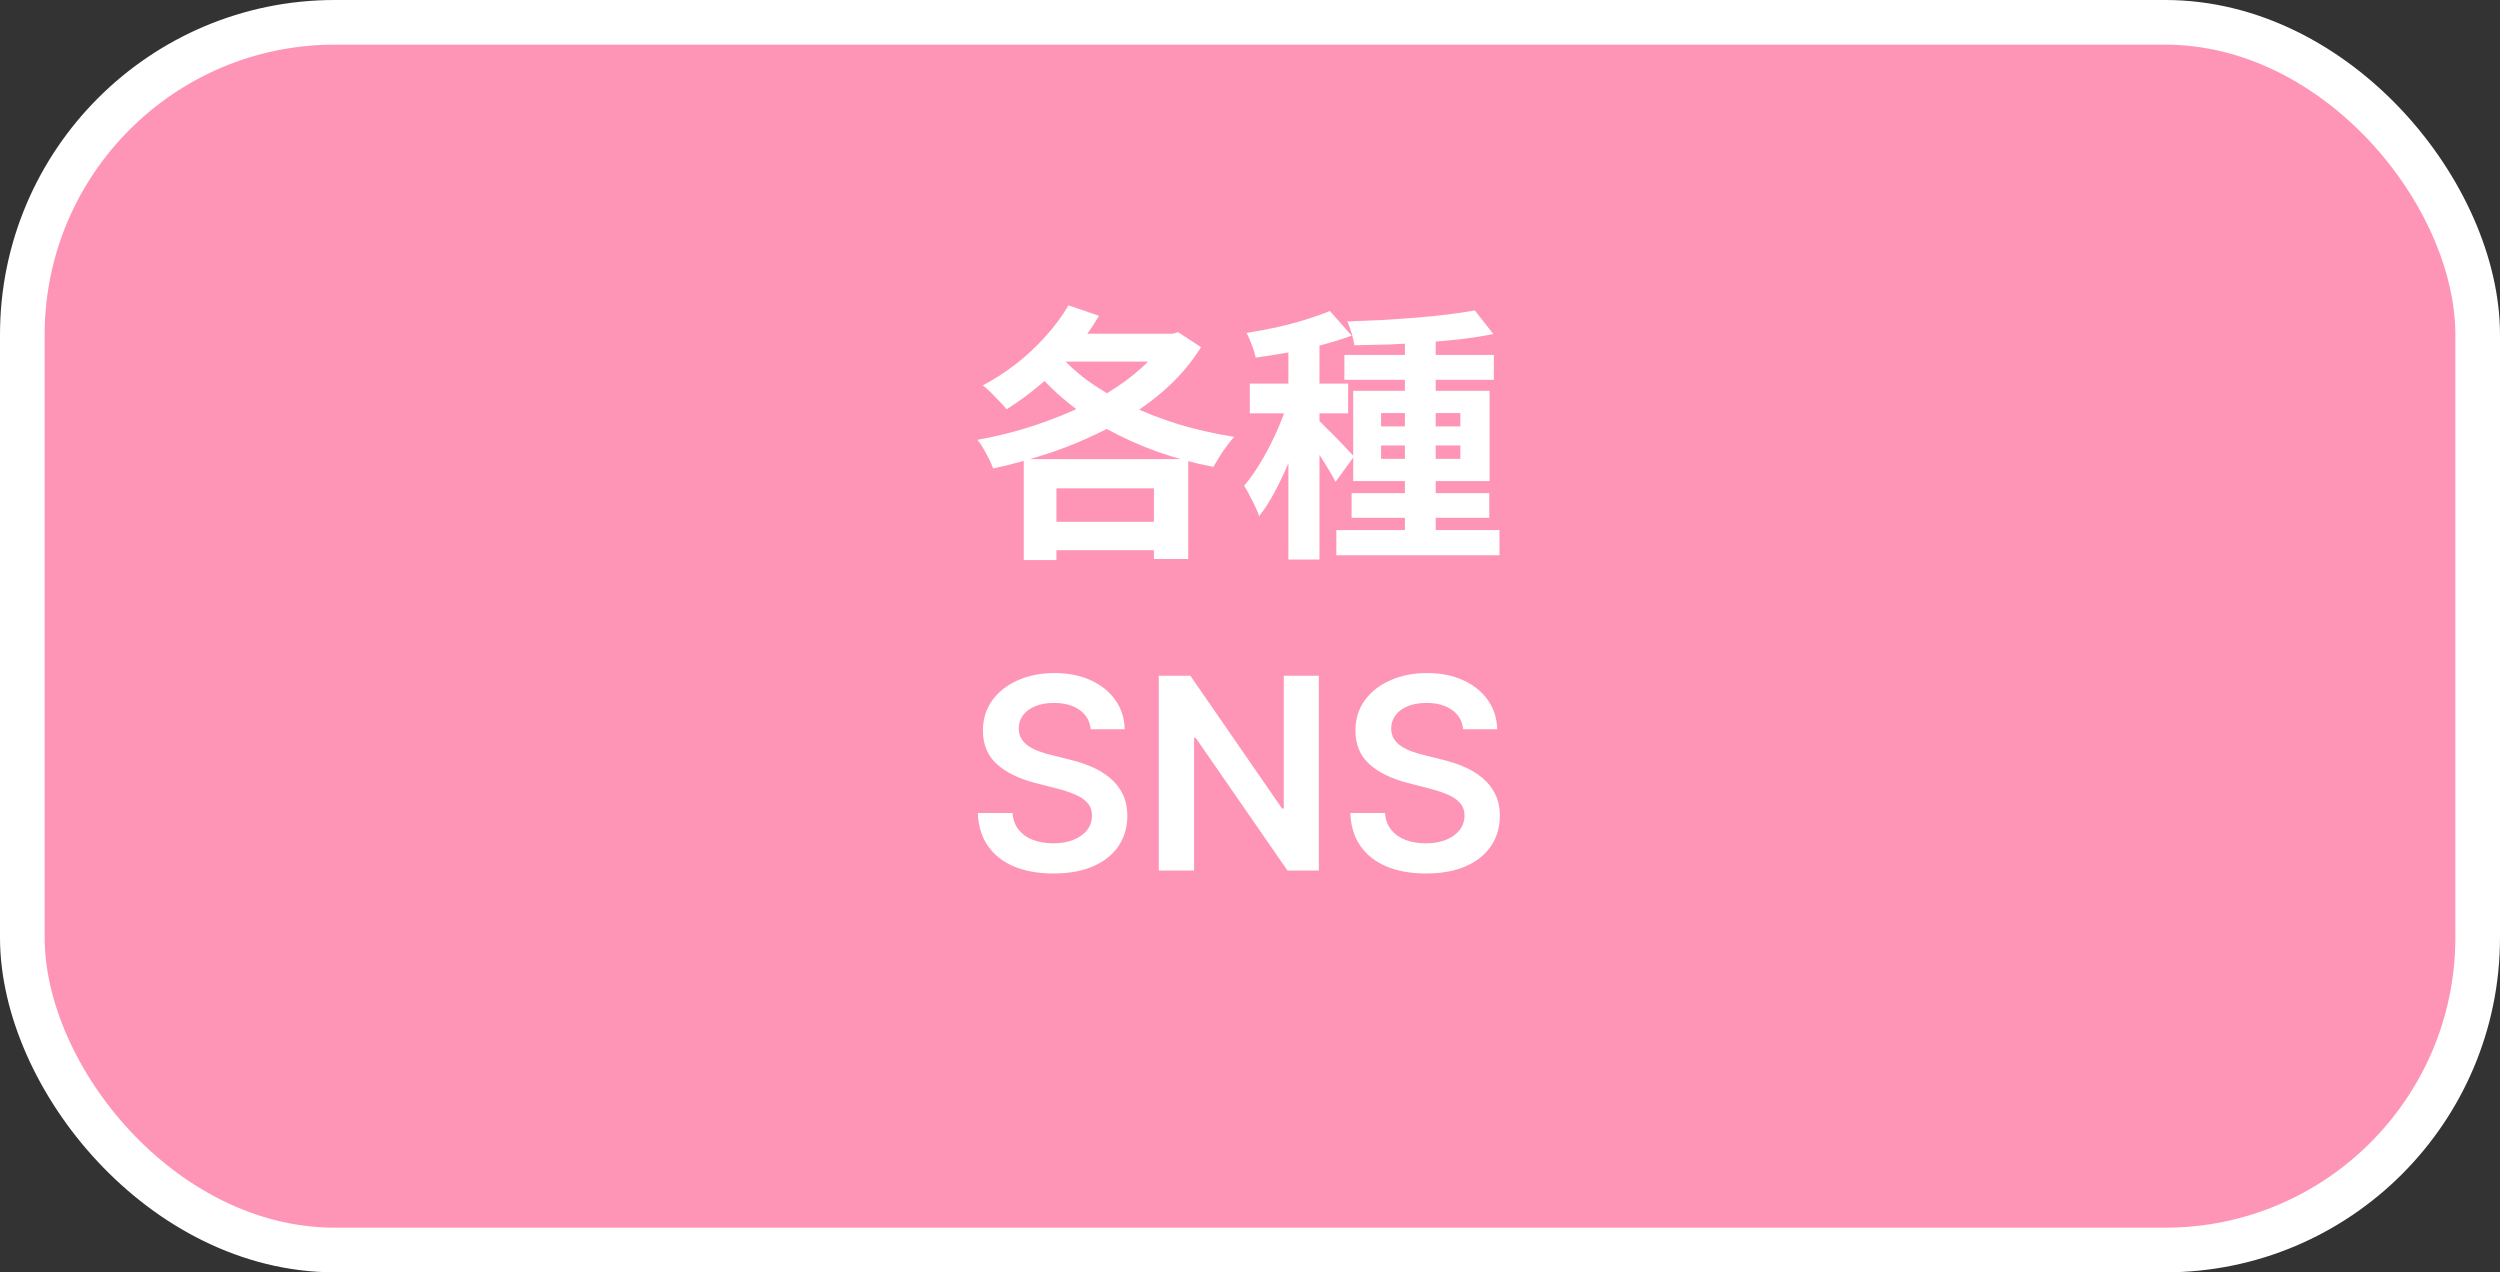<svg width="112" height="57" viewBox="0 0 112 57" fill="none" xmlns="http://www.w3.org/2000/svg">
<rect x="0" y="0" width="112" height="57" fill="#333333" stroke="none"/>
<rect x="1" y="1" width="110" height="55" rx="14" fill="#FF95B6" stroke="white" stroke-width="2"/>
<path d="M46.608 23.376H52.632V24.648H46.608V23.376ZM47.868 13.68L49.236 14.148C48.9 14.716 48.508 15.26 48.06 15.78C47.62 16.3 47.144 16.776 46.632 17.208C46.12 17.64 45.608 18.016 45.096 18.336C45.024 18.24 44.92 18.124 44.784 17.988C44.656 17.852 44.524 17.716 44.388 17.58C44.252 17.444 44.132 17.34 44.028 17.268C44.54 16.996 45.036 16.676 45.516 16.308C45.996 15.932 46.436 15.52 46.836 15.072C47.244 14.624 47.588 14.16 47.868 13.68ZM52.236 14.952H52.536L52.776 14.88L53.808 15.552C53.352 16.28 52.788 16.936 52.116 17.52C51.444 18.104 50.692 18.62 49.86 19.068C49.028 19.516 48.156 19.9 47.244 20.22C46.332 20.532 45.416 20.788 44.496 20.988C44.448 20.86 44.384 20.716 44.304 20.556C44.224 20.396 44.14 20.24 44.052 20.088C43.964 19.936 43.876 19.808 43.788 19.704C44.468 19.584 45.148 19.424 45.828 19.224C46.516 19.016 47.18 18.776 47.82 18.504C48.468 18.232 49.072 17.928 49.632 17.592C50.2 17.248 50.704 16.876 51.144 16.476C51.592 16.068 51.956 15.636 52.236 15.18V14.952ZM47.244 15.636C47.628 16.124 48.1 16.58 48.66 17.004C49.228 17.42 49.86 17.796 50.556 18.132C51.252 18.468 52 18.76 52.8 19.008C53.6 19.248 54.432 19.436 55.296 19.572C55.192 19.676 55.08 19.812 54.96 19.98C54.84 20.14 54.728 20.304 54.624 20.472C54.52 20.64 54.432 20.788 54.36 20.916C53.488 20.748 52.648 20.52 51.84 20.232C51.04 19.944 50.284 19.604 49.572 19.212C48.868 18.812 48.22 18.36 47.628 17.856C47.036 17.352 46.508 16.8 46.044 16.2L47.244 15.636ZM45.864 20.568H53.232V25.044H51.696V21.876H47.328V25.092H45.864V20.568ZM47.82 14.952H52.56V16.2H46.956L47.82 14.952ZM62.94 14.832H64.32V24.324H62.94V14.832ZM60.228 15.9H66.924V17.016H60.228V15.9ZM59.868 23.748H67.176V24.876H59.868V23.748ZM60.552 22.092H66.72V23.196H60.552V22.092ZM66.072 13.908L66.9 14.964C66.468 15.052 65.996 15.128 65.484 15.192C64.972 15.248 64.444 15.296 63.9 15.336C63.356 15.376 62.808 15.408 62.256 15.432C61.704 15.448 61.176 15.46 60.672 15.468C60.656 15.316 60.616 15.136 60.552 14.928C60.488 14.72 60.424 14.544 60.36 14.4C60.856 14.384 61.364 14.364 61.884 14.34C62.412 14.308 62.928 14.272 63.432 14.232C63.936 14.192 64.412 14.144 64.86 14.088C65.316 14.032 65.72 13.972 66.072 13.908ZM61.872 19.956V20.556H65.424V19.956H61.872ZM61.872 18.504V19.104H65.424V18.504H61.872ZM60.624 17.508H66.732V21.552H60.624V17.508ZM57.72 14.928H59.112V25.068H57.72V14.928ZM55.992 17.184H60.396V18.516H55.992V17.184ZM57.792 17.724L58.632 18.084C58.52 18.516 58.384 18.964 58.224 19.428C58.064 19.892 57.888 20.352 57.696 20.808C57.504 21.256 57.3 21.68 57.084 22.08C56.868 22.48 56.644 22.828 56.412 23.124C56.34 22.916 56.236 22.684 56.1 22.428C55.972 22.164 55.852 21.94 55.74 21.756C55.948 21.516 56.152 21.236 56.352 20.916C56.56 20.588 56.756 20.24 56.94 19.872C57.124 19.504 57.288 19.136 57.432 18.768C57.576 18.4 57.696 18.052 57.792 17.724ZM59.58 13.932L60.552 15.036C60.144 15.188 59.696 15.328 59.208 15.456C58.72 15.584 58.22 15.696 57.708 15.792C57.204 15.88 56.72 15.956 56.256 16.02C56.224 15.86 56.168 15.676 56.088 15.468C56.008 15.252 55.928 15.068 55.848 14.916C56.288 14.844 56.736 14.76 57.192 14.664C57.656 14.56 58.092 14.444 58.5 14.316C58.916 14.188 59.276 14.06 59.58 13.932ZM59.088 18.852C59.16 18.908 59.268 19.012 59.412 19.164C59.564 19.308 59.724 19.468 59.892 19.644C60.068 19.82 60.224 19.984 60.36 20.136C60.496 20.28 60.596 20.384 60.66 20.448L59.832 21.588C59.76 21.436 59.664 21.264 59.544 21.072C59.432 20.88 59.308 20.68 59.172 20.472C59.044 20.264 58.916 20.068 58.788 19.884C58.66 19.692 58.548 19.536 58.452 19.416L59.088 18.852ZM48.864 32.672C48.824 32.3 48.656 32.01 48.361 31.803C48.068 31.595 47.687 31.491 47.219 31.491C46.889 31.491 46.606 31.541 46.371 31.641C46.135 31.74 45.954 31.875 45.829 32.045C45.704 32.216 45.64 32.41 45.638 32.629C45.638 32.811 45.679 32.969 45.761 33.102C45.846 33.236 45.962 33.349 46.106 33.443C46.251 33.534 46.412 33.611 46.588 33.673C46.764 33.736 46.942 33.788 47.121 33.831L47.939 34.035C48.268 34.112 48.585 34.216 48.889 34.347C49.196 34.477 49.47 34.642 49.712 34.841C49.956 35.04 50.149 35.28 50.291 35.561C50.433 35.842 50.504 36.172 50.504 36.55C50.504 37.061 50.373 37.511 50.112 37.901C49.851 38.287 49.473 38.59 48.978 38.808C48.487 39.024 47.892 39.132 47.193 39.132C46.514 39.132 45.925 39.027 45.425 38.817C44.927 38.606 44.538 38.3 44.257 37.896C43.978 37.493 43.828 37.001 43.805 36.422H45.361C45.383 36.726 45.477 36.979 45.642 37.18C45.807 37.382 46.021 37.533 46.285 37.632C46.552 37.731 46.851 37.781 47.18 37.781C47.524 37.781 47.825 37.73 48.084 37.628C48.345 37.523 48.55 37.378 48.697 37.193C48.845 37.006 48.92 36.787 48.923 36.537C48.92 36.31 48.853 36.122 48.723 35.974C48.592 35.824 48.409 35.699 48.173 35.599C47.94 35.497 47.667 35.406 47.355 35.327L46.362 35.071C45.643 34.886 45.075 34.606 44.657 34.231C44.243 33.854 44.035 33.352 44.035 32.727C44.035 32.213 44.175 31.763 44.453 31.376C44.734 30.99 45.116 30.69 45.599 30.477C46.082 30.261 46.629 30.153 47.24 30.153C47.859 30.153 48.402 30.261 48.868 30.477C49.337 30.69 49.704 30.987 49.971 31.368C50.239 31.746 50.376 32.18 50.385 32.672H48.864ZM59.085 30.273V39H57.679L53.567 33.055H53.495V39H51.913V30.273H53.328L57.436 36.222H57.513V30.273H59.085ZM65.551 32.672C65.511 32.3 65.344 32.01 65.048 31.803C64.755 31.595 64.375 31.491 63.906 31.491C63.577 31.491 63.294 31.541 63.058 31.641C62.822 31.74 62.642 31.875 62.517 32.045C62.392 32.216 62.328 32.41 62.325 32.629C62.325 32.811 62.366 32.969 62.449 33.102C62.534 33.236 62.649 33.349 62.794 33.443C62.939 33.534 63.099 33.611 63.275 33.673C63.452 33.736 63.629 33.788 63.808 33.831L64.626 34.035C64.956 34.112 65.272 34.216 65.576 34.347C65.883 34.477 66.157 34.642 66.399 34.841C66.643 35.04 66.837 35.28 66.978 35.561C67.121 35.842 67.192 36.172 67.192 36.55C67.192 37.061 67.061 37.511 66.799 37.901C66.538 38.287 66.16 38.59 65.666 38.808C65.174 39.024 64.579 39.132 63.88 39.132C63.202 39.132 62.612 39.027 62.112 38.817C61.615 38.606 61.226 38.3 60.944 37.896C60.666 37.493 60.515 37.001 60.493 36.422H62.048C62.071 36.726 62.165 36.979 62.329 37.18C62.494 37.382 62.709 37.533 62.973 37.632C63.24 37.731 63.538 37.781 63.868 37.781C64.212 37.781 64.513 37.73 64.771 37.628C65.032 37.523 65.237 37.378 65.385 37.193C65.532 37.006 65.608 36.787 65.611 36.537C65.608 36.31 65.541 36.122 65.41 35.974C65.28 35.824 65.096 35.699 64.861 35.599C64.628 35.497 64.355 35.406 64.042 35.327L63.05 35.071C62.331 34.886 61.763 34.606 61.345 34.231C60.93 33.854 60.723 33.352 60.723 32.727C60.723 32.213 60.862 31.763 61.14 31.376C61.422 30.99 61.804 30.69 62.287 30.477C62.77 30.261 63.317 30.153 63.927 30.153C64.547 30.153 65.089 30.261 65.555 30.477C66.024 30.69 66.392 30.987 66.659 31.368C66.926 31.746 67.064 32.18 67.072 32.672H65.551Z" fill="white"/>
</svg>
